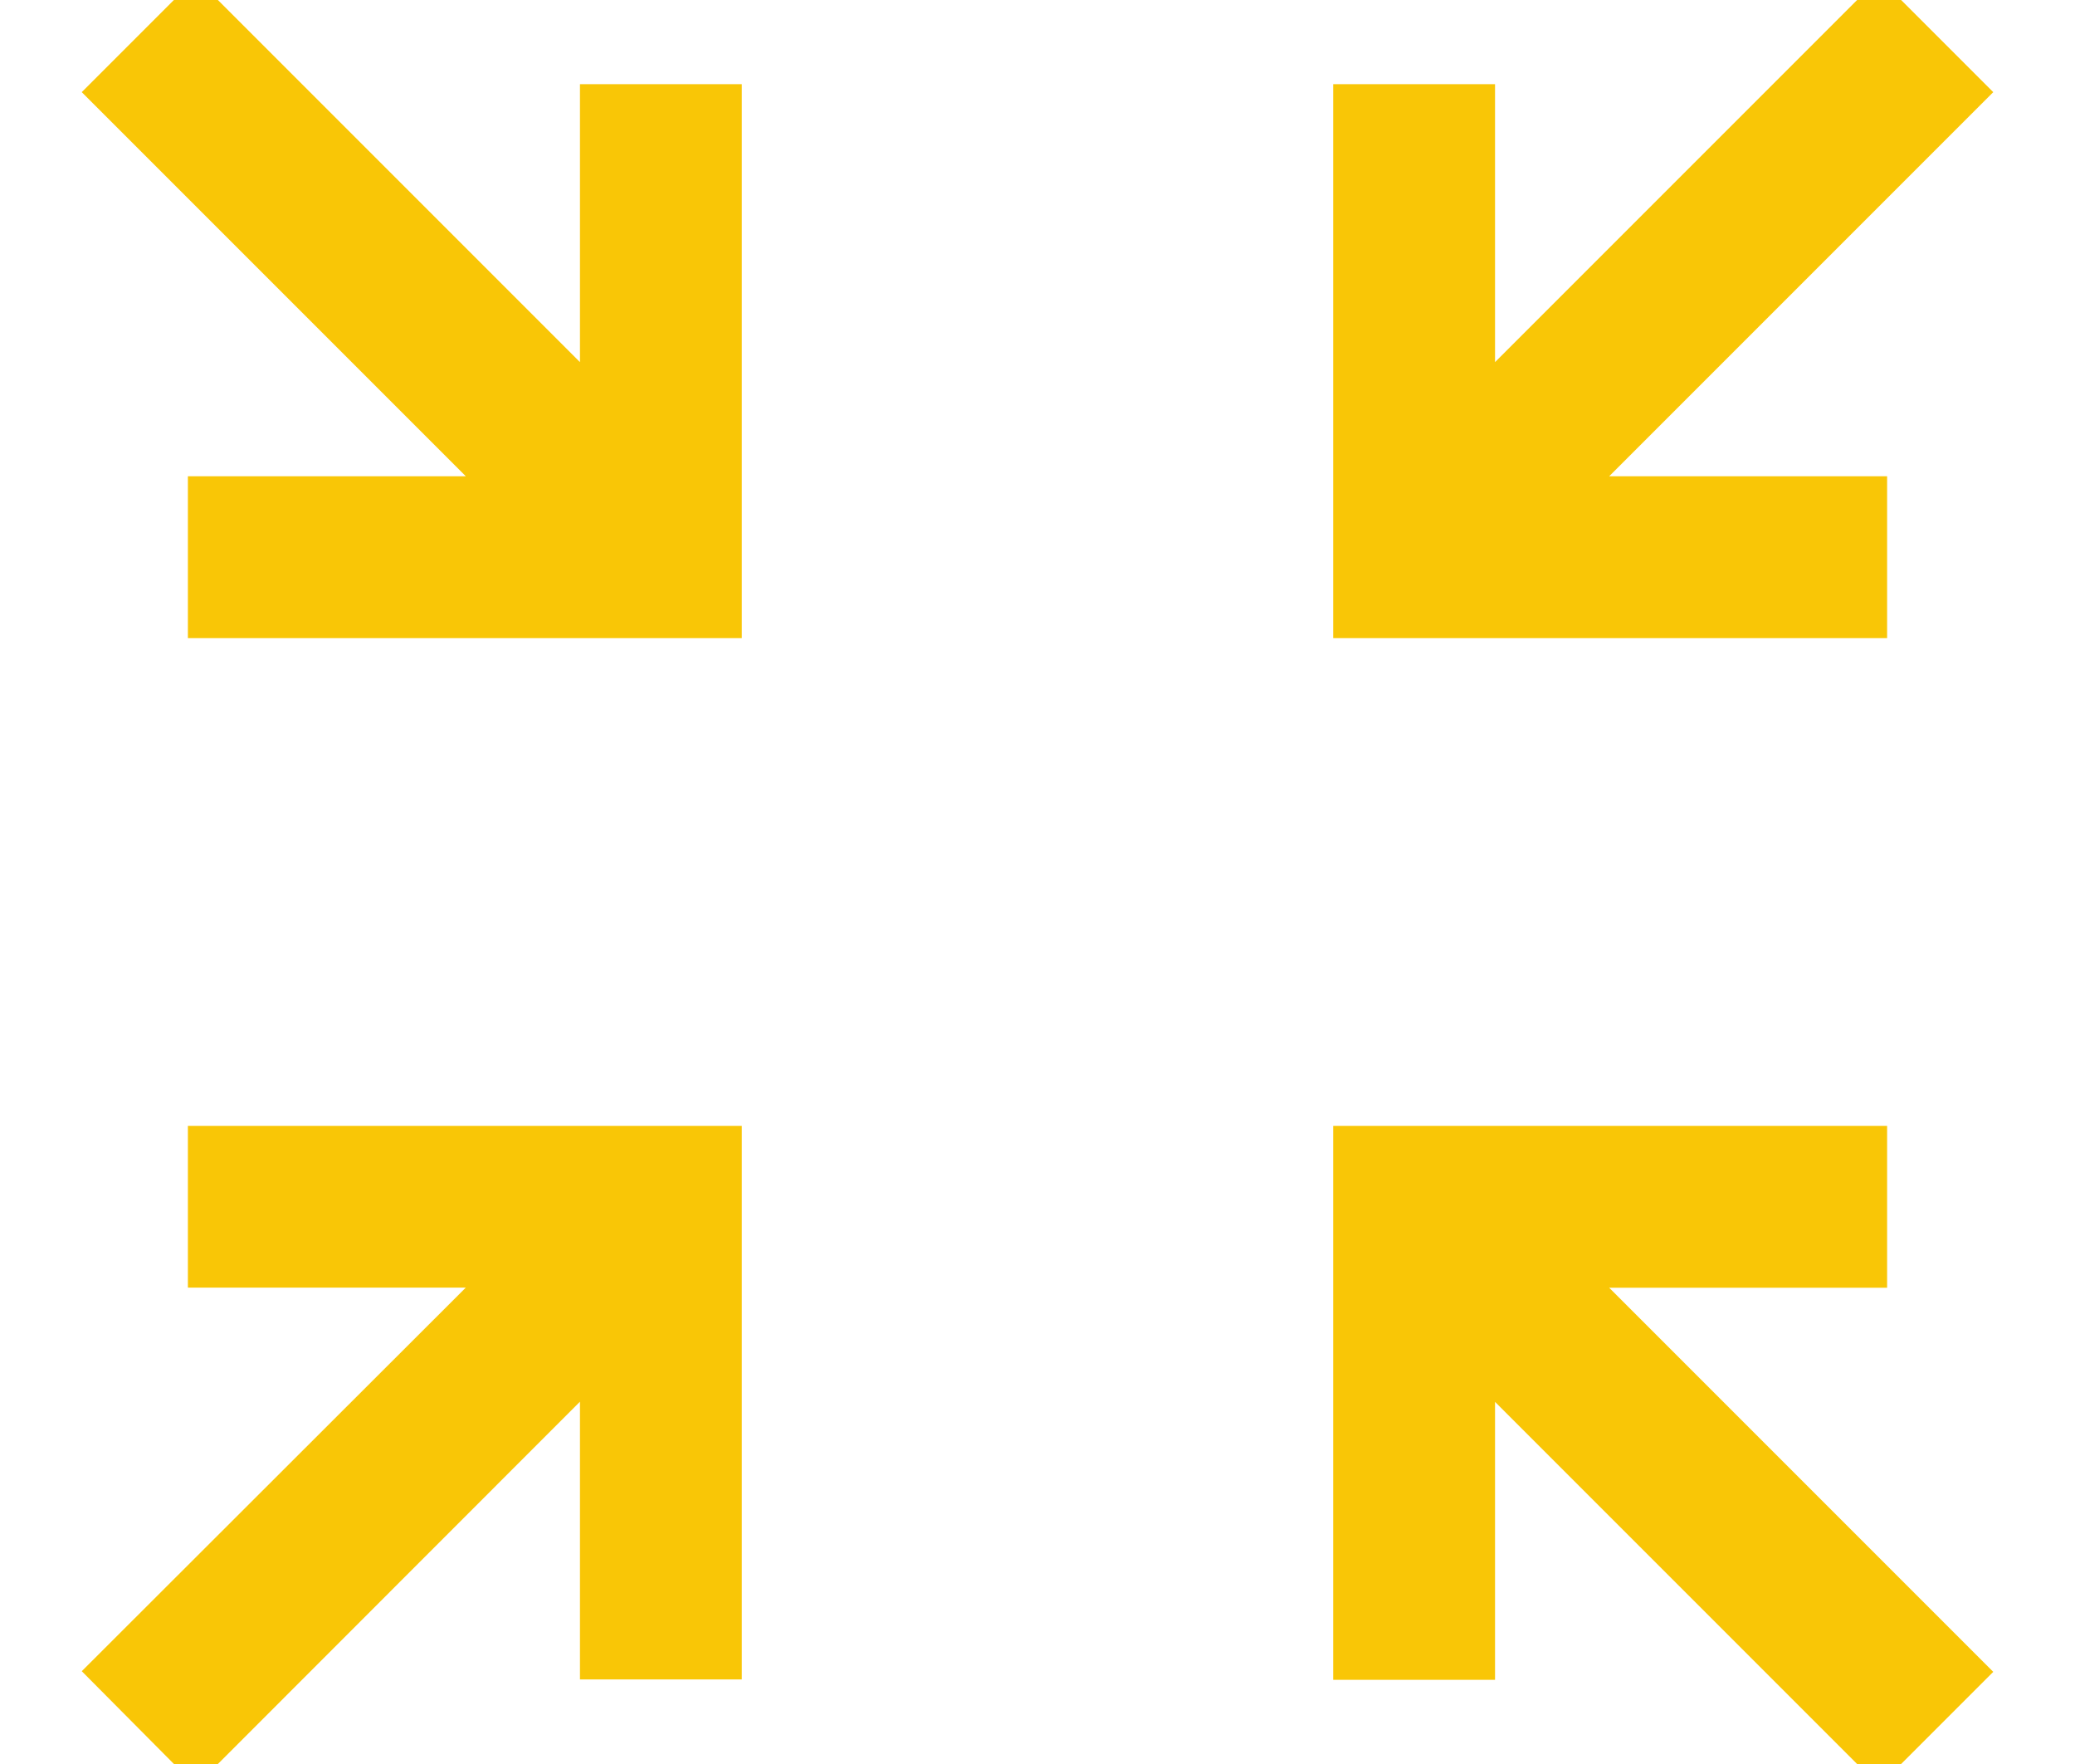 <?xml version="1.0" encoding="UTF-8"?>
<svg width="20px" height="17px" viewBox="0 0 20 17" version="1.1" xmlns="http://www.w3.org/2000/svg" xmlns:xlink="http://www.w3.org/1999/xlink">
    <!-- Generator: Sketch 57.1 (83088) - https://sketch.com -->
    <title>original copy</title>
    <desc>Created with Sketch.</desc>
    <g id="Page-1" stroke="none" stroke-width="1" fill="none" fill-rule="evenodd">
        <g id="original-copy" transform="translate(1, 0)" fill="#F9C606" fill-rule="nonzero" stroke="#F9C606" stroke-width="0.3">
            <path d="M17.039,11 L17.039,12.26 L14.148,12.26 L18,16.112 L17.112,17 L13.26,13.148 L13.26,16.039 L12,16.039 L12,11 L17.039,11 Z M6,11 L6,16.035 L4.74,16.035 L4.74,13.146 L0.888,17 L0,16.106 L3.852,12.259 L0.961,12.259 L0.961,11 L6,11 L6,11 Z M0.888,0 L4.74,3.852 L4.74,0.961 L6,0.961 L6,6 L0.961,6 L0.961,4.74 L3.852,4.74 L0,0.888 L0.888,0 Z M17.112,0 L18,0.888 L14.148,4.74 L17.039,4.74 L17.039,6 L12,6 L12,0.961 L13.26,0.961 L13.26,3.852 L17.112,0 Z" id="Combined-Shape"></path>
        </g>
    </g>
</svg>
